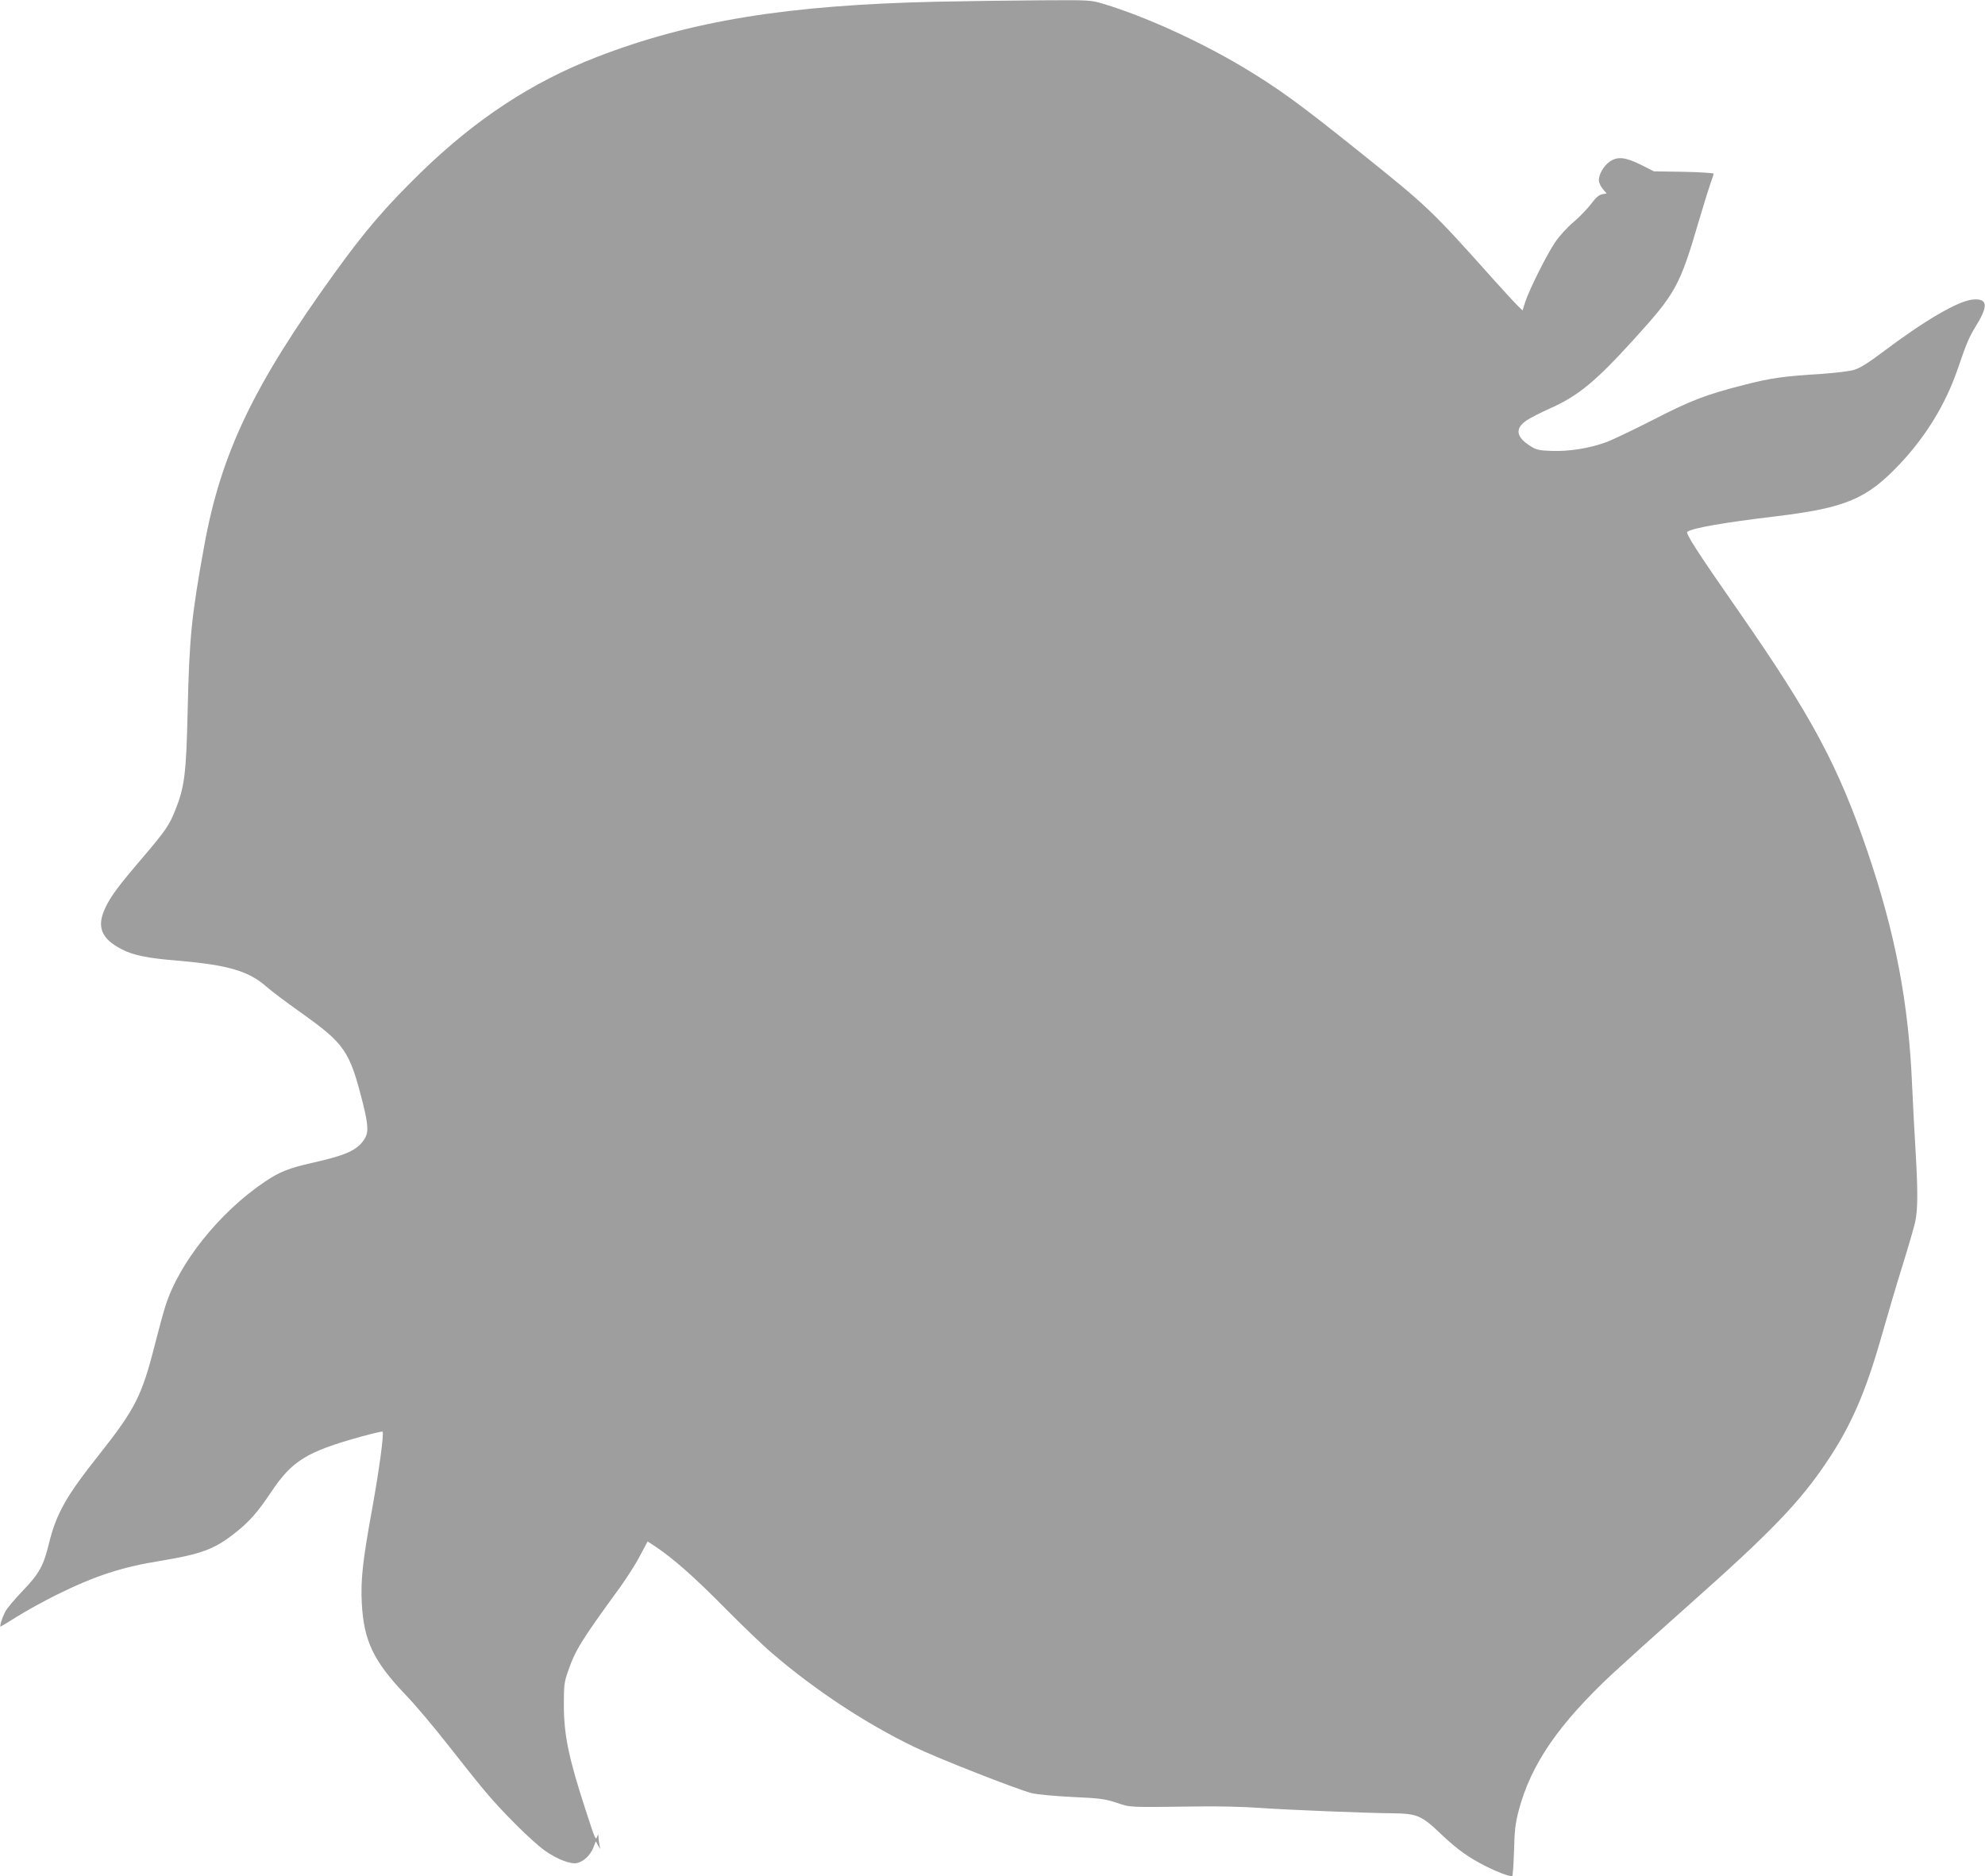 <?xml version="1.0" standalone="no"?>
<!DOCTYPE svg PUBLIC "-//W3C//DTD SVG 20010904//EN"
 "http://www.w3.org/TR/2001/REC-SVG-20010904/DTD/svg10.dtd">
<svg version="1.0" xmlns="http://www.w3.org/2000/svg"
 width="1280pt" height="1210pt" viewBox="0 0 1280 1210"
 preserveAspectRatio="xMidYMid meet">
<g transform="translate(0,1210) scale(0.1,-0.1)"
fill="#9e9e9e" stroke="none">
<path d="M6045 12089 c-964 -21 -1589 -122 -2195 -356 -421 -163 -785 -402
-1144 -753 -221 -216 -355 -372 -550 -643 -523 -725 -732 -1163 -840 -1762
-82 -452 -95 -588 -106 -1060 -9 -407 -20 -491 -81 -643 -37 -93 -62 -130
-211 -305 -154 -180 -204 -247 -239 -322 -58 -122 -26 -201 110 -269 72 -37
167 -56 353 -71 328 -28 462 -67 577 -169 28 -25 126 -99 218 -164 288 -205
317 -248 403 -587 36 -146 38 -190 7 -236 -46 -68 -118 -100 -332 -148 -154
-35 -212 -58 -307 -122 -293 -197 -555 -525 -642 -804 -14 -44 -44 -154 -67
-245 -84 -332 -127 -417 -362 -714 -209 -263 -274 -377 -321 -569 -36 -147
-62 -194 -171 -308 -52 -54 -103 -115 -113 -136 -19 -38 -36 -93 -28 -93 2 0
50 29 107 65 57 36 172 99 254 140 250 123 417 178 670 219 267 44 351 76 486
184 87 69 143 132 229 262 134 200 229 258 578 355 73 20 136 35 139 32 10
-11 -21 -241 -67 -497 -61 -333 -75 -460 -67 -609 13 -244 75 -374 285 -594
59 -61 178 -202 264 -312 86 -110 194 -245 240 -300 111 -135 308 -330 390
-389 79 -56 167 -90 209 -81 43 10 84 49 104 97 l17 43 14 -25 15 -25 -5 25
c-3 14 -6 36 -7 50 0 22 -1 23 -8 6 -10 -26 -11 -25 -74 169 -110 337 -141
486 -141 680 0 128 2 147 28 220 47 135 82 192 339 545 41 58 98 146 124 197
l49 92 55 -36 c114 -77 251 -198 444 -394 110 -111 247 -243 305 -292 276
-237 604 -453 915 -603 148 -72 663 -274 757 -298 37 -9 146 -19 263 -25 178
-8 209 -12 285 -37 93 -31 63 -30 530 -24 118 2 292 -2 385 -9 204 -14 679
-33 860 -35 164 -2 190 -13 316 -133 106 -101 181 -154 295 -211 67 -34 141
-62 165 -62 4 0 9 73 12 163 3 132 9 180 30 260 79 299 257 558 607 885 80 74
305 277 500 450 523 464 708 657 883 919 156 233 249 449 352 813 37 129 97
334 135 455 38 121 74 247 81 280 16 81 16 201 2 440 -7 110 -17 306 -23 435
-22 530 -108 982 -289 1512 -188 550 -358 868 -831 1548 -273 392 -343 502
-329 511 40 25 235 59 569 99 455 55 588 112 803 340 167 178 291 381 368 602
64 186 74 209 126 295 76 124 68 170 -27 161 -95 -9 -311 -136 -583 -341 -88
-66 -143 -101 -180 -112 -28 -9 -122 -20 -207 -26 -247 -15 -330 -27 -495 -69
-252 -64 -350 -101 -598 -229 -128 -65 -264 -130 -303 -144 -108 -39 -239 -59
-347 -55 -84 3 -99 6 -141 33 -90 57 -98 112 -23 163 23 16 91 51 150 77 183
81 298 176 545 449 268 295 294 341 418 765 30 102 64 210 74 239 11 29 20 57
20 62 0 4 -87 10 -192 12 l-193 3 -85 43 c-100 49 -149 54 -200 20 -38 -27
-70 -81 -70 -120 0 -14 11 -40 25 -56 l25 -30 -30 -5 c-20 -4 -41 -23 -69 -61
-23 -30 -73 -83 -113 -117 -42 -35 -94 -92 -121 -133 -54 -80 -166 -304 -192
-384 l-17 -54 -30 29 c-16 15 -82 87 -146 158 -416 465 -428 477 -877 837
-387 310 -520 407 -750 545 -282 168 -629 326 -896 407 -87 26 -88 26 -410 24
-178 -1 -477 -5 -664 -9z"/>
</g>
</svg>
